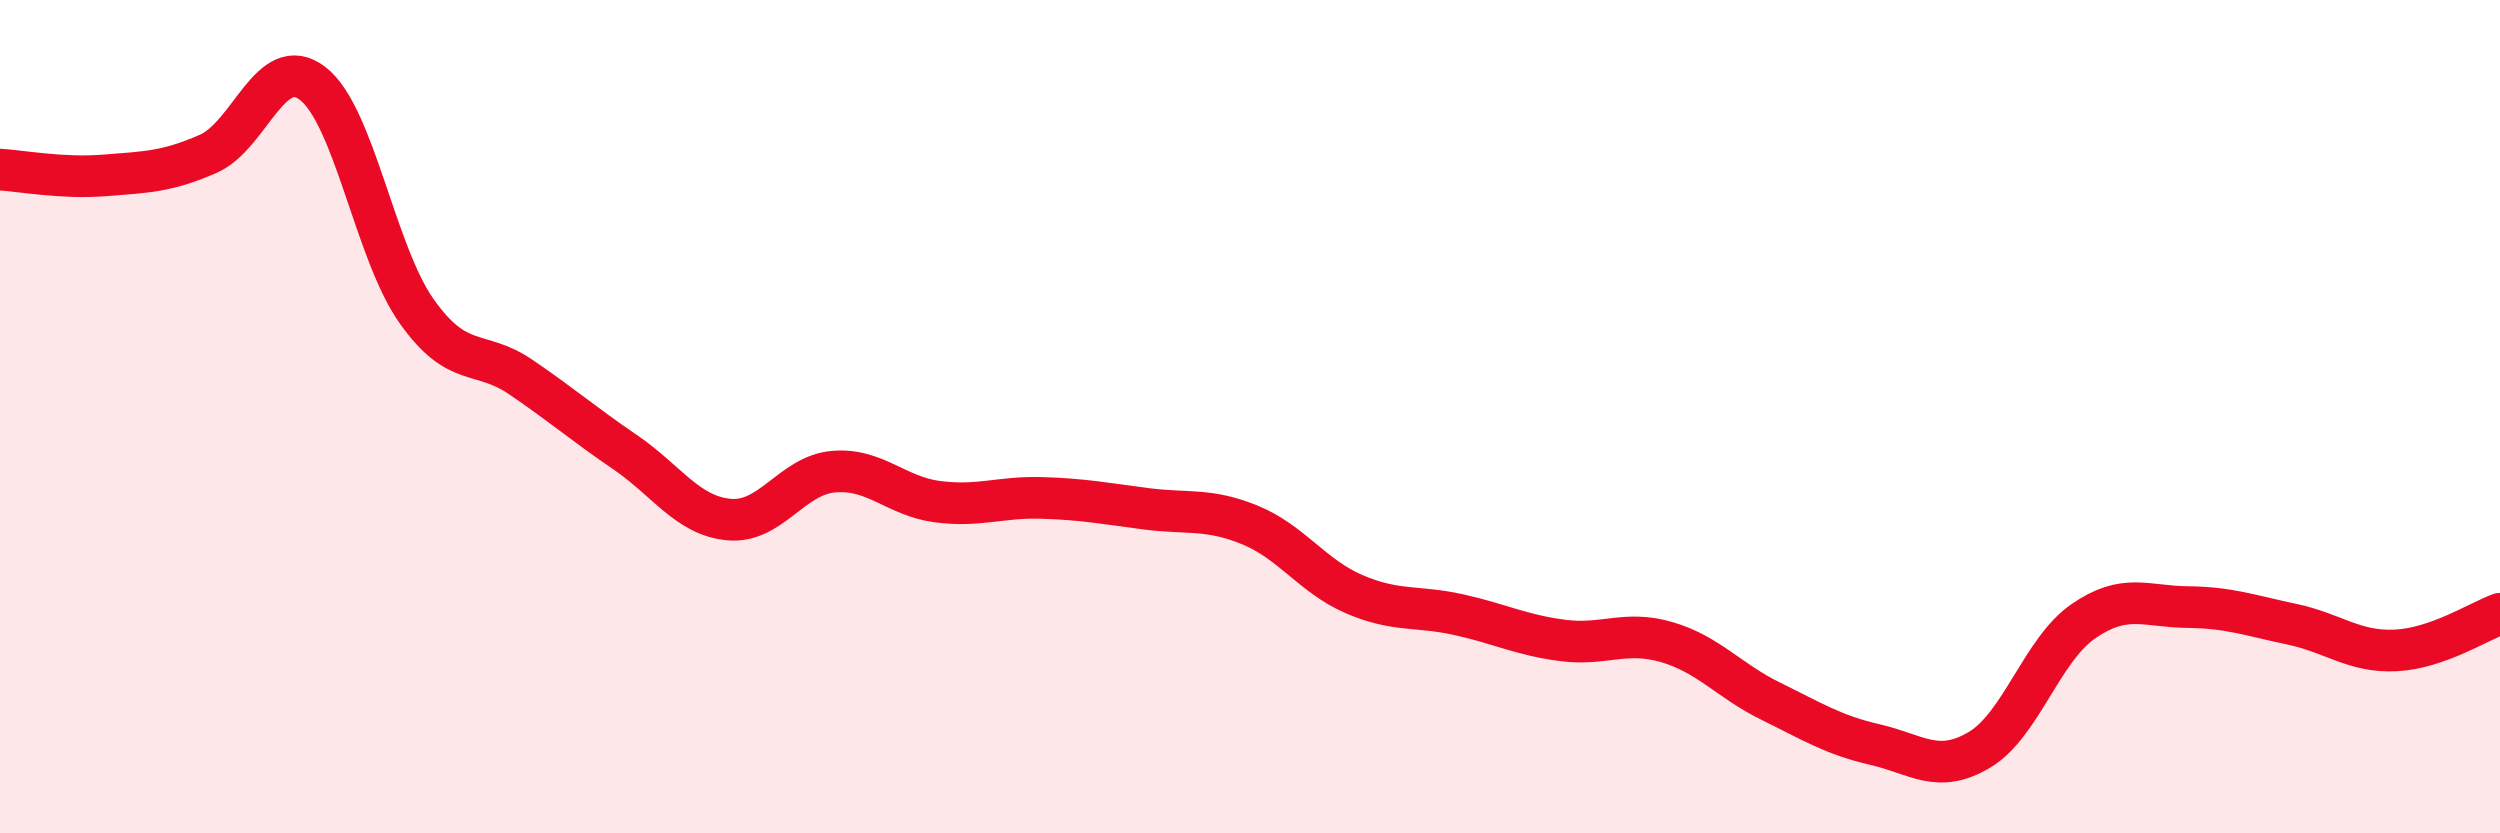 
    <svg width="60" height="20" viewBox="0 0 60 20" xmlns="http://www.w3.org/2000/svg">
      <path
        d="M 0,4.07 C 0.5,4.1 1.5,4.29 2.5,4.21 C 3.5,4.13 4,4.13 5,3.69 C 6,3.25 6.5,1.24 7.5,2 C 8.5,2.76 9,6.06 10,7.47 C 11,8.88 11.5,8.37 12.5,9.05 C 13.5,9.73 14,10.17 15,10.85 C 16,11.53 16.5,12.38 17.5,12.47 C 18.5,12.56 19,11.41 20,11.32 C 21,11.23 21.5,11.91 22.5,12.04 C 23.5,12.17 24,11.92 25,11.95 C 26,11.98 26.5,12.08 27.5,12.21 C 28.5,12.34 29,12.19 30,12.6 C 31,13.01 31.5,13.83 32.5,14.26 C 33.5,14.69 34,14.53 35,14.75 C 36,14.97 36.5,15.24 37.5,15.37 C 38.5,15.5 39,15.12 40,15.41 C 41,15.7 41.5,16.34 42.5,16.83 C 43.5,17.32 44,17.64 45,17.87 C 46,18.1 46.5,18.59 47.5,18 C 48.5,17.41 49,15.6 50,14.91 C 51,14.22 51.5,14.56 52.5,14.57 C 53.5,14.58 54,14.77 55,14.98 C 56,15.19 56.5,15.66 57.5,15.61 C 58.5,15.56 59.5,14.91 60,14.73L60 20L0 20Z"
        fill="#EB0A25"
        opacity="0.1"
        stroke-linecap="round"
        stroke-linejoin="round"
      />
      <path
        d="M 0,4.07 C 0.5,4.1 1.5,4.29 2.5,4.21 C 3.5,4.13 4,4.13 5,3.69 C 6,3.25 6.5,1.24 7.5,2 C 8.5,2.76 9,6.06 10,7.47 C 11,8.88 11.5,8.37 12.5,9.05 C 13.5,9.73 14,10.17 15,10.85 C 16,11.53 16.5,12.38 17.5,12.47 C 18.5,12.56 19,11.41 20,11.32 C 21,11.23 21.5,11.91 22.5,12.04 C 23.5,12.17 24,11.92 25,11.95 C 26,11.98 26.5,12.08 27.5,12.21 C 28.5,12.34 29,12.19 30,12.6 C 31,13.01 31.5,13.83 32.5,14.26 C 33.5,14.69 34,14.53 35,14.75 C 36,14.97 36.5,15.24 37.5,15.37 C 38.5,15.5 39,15.12 40,15.41 C 41,15.7 41.5,16.34 42.5,16.83 C 43.5,17.32 44,17.64 45,17.87 C 46,18.1 46.5,18.59 47.5,18 C 48.5,17.41 49,15.6 50,14.91 C 51,14.22 51.5,14.56 52.5,14.57 C 53.5,14.58 54,14.77 55,14.98 C 56,15.19 56.5,15.66 57.5,15.61 C 58.5,15.56 59.5,14.91 60,14.73"
        stroke="#EB0A25"
        stroke-width="1"
        fill="none"
        stroke-linecap="round"
        stroke-linejoin="round"
      />
    </svg>
  